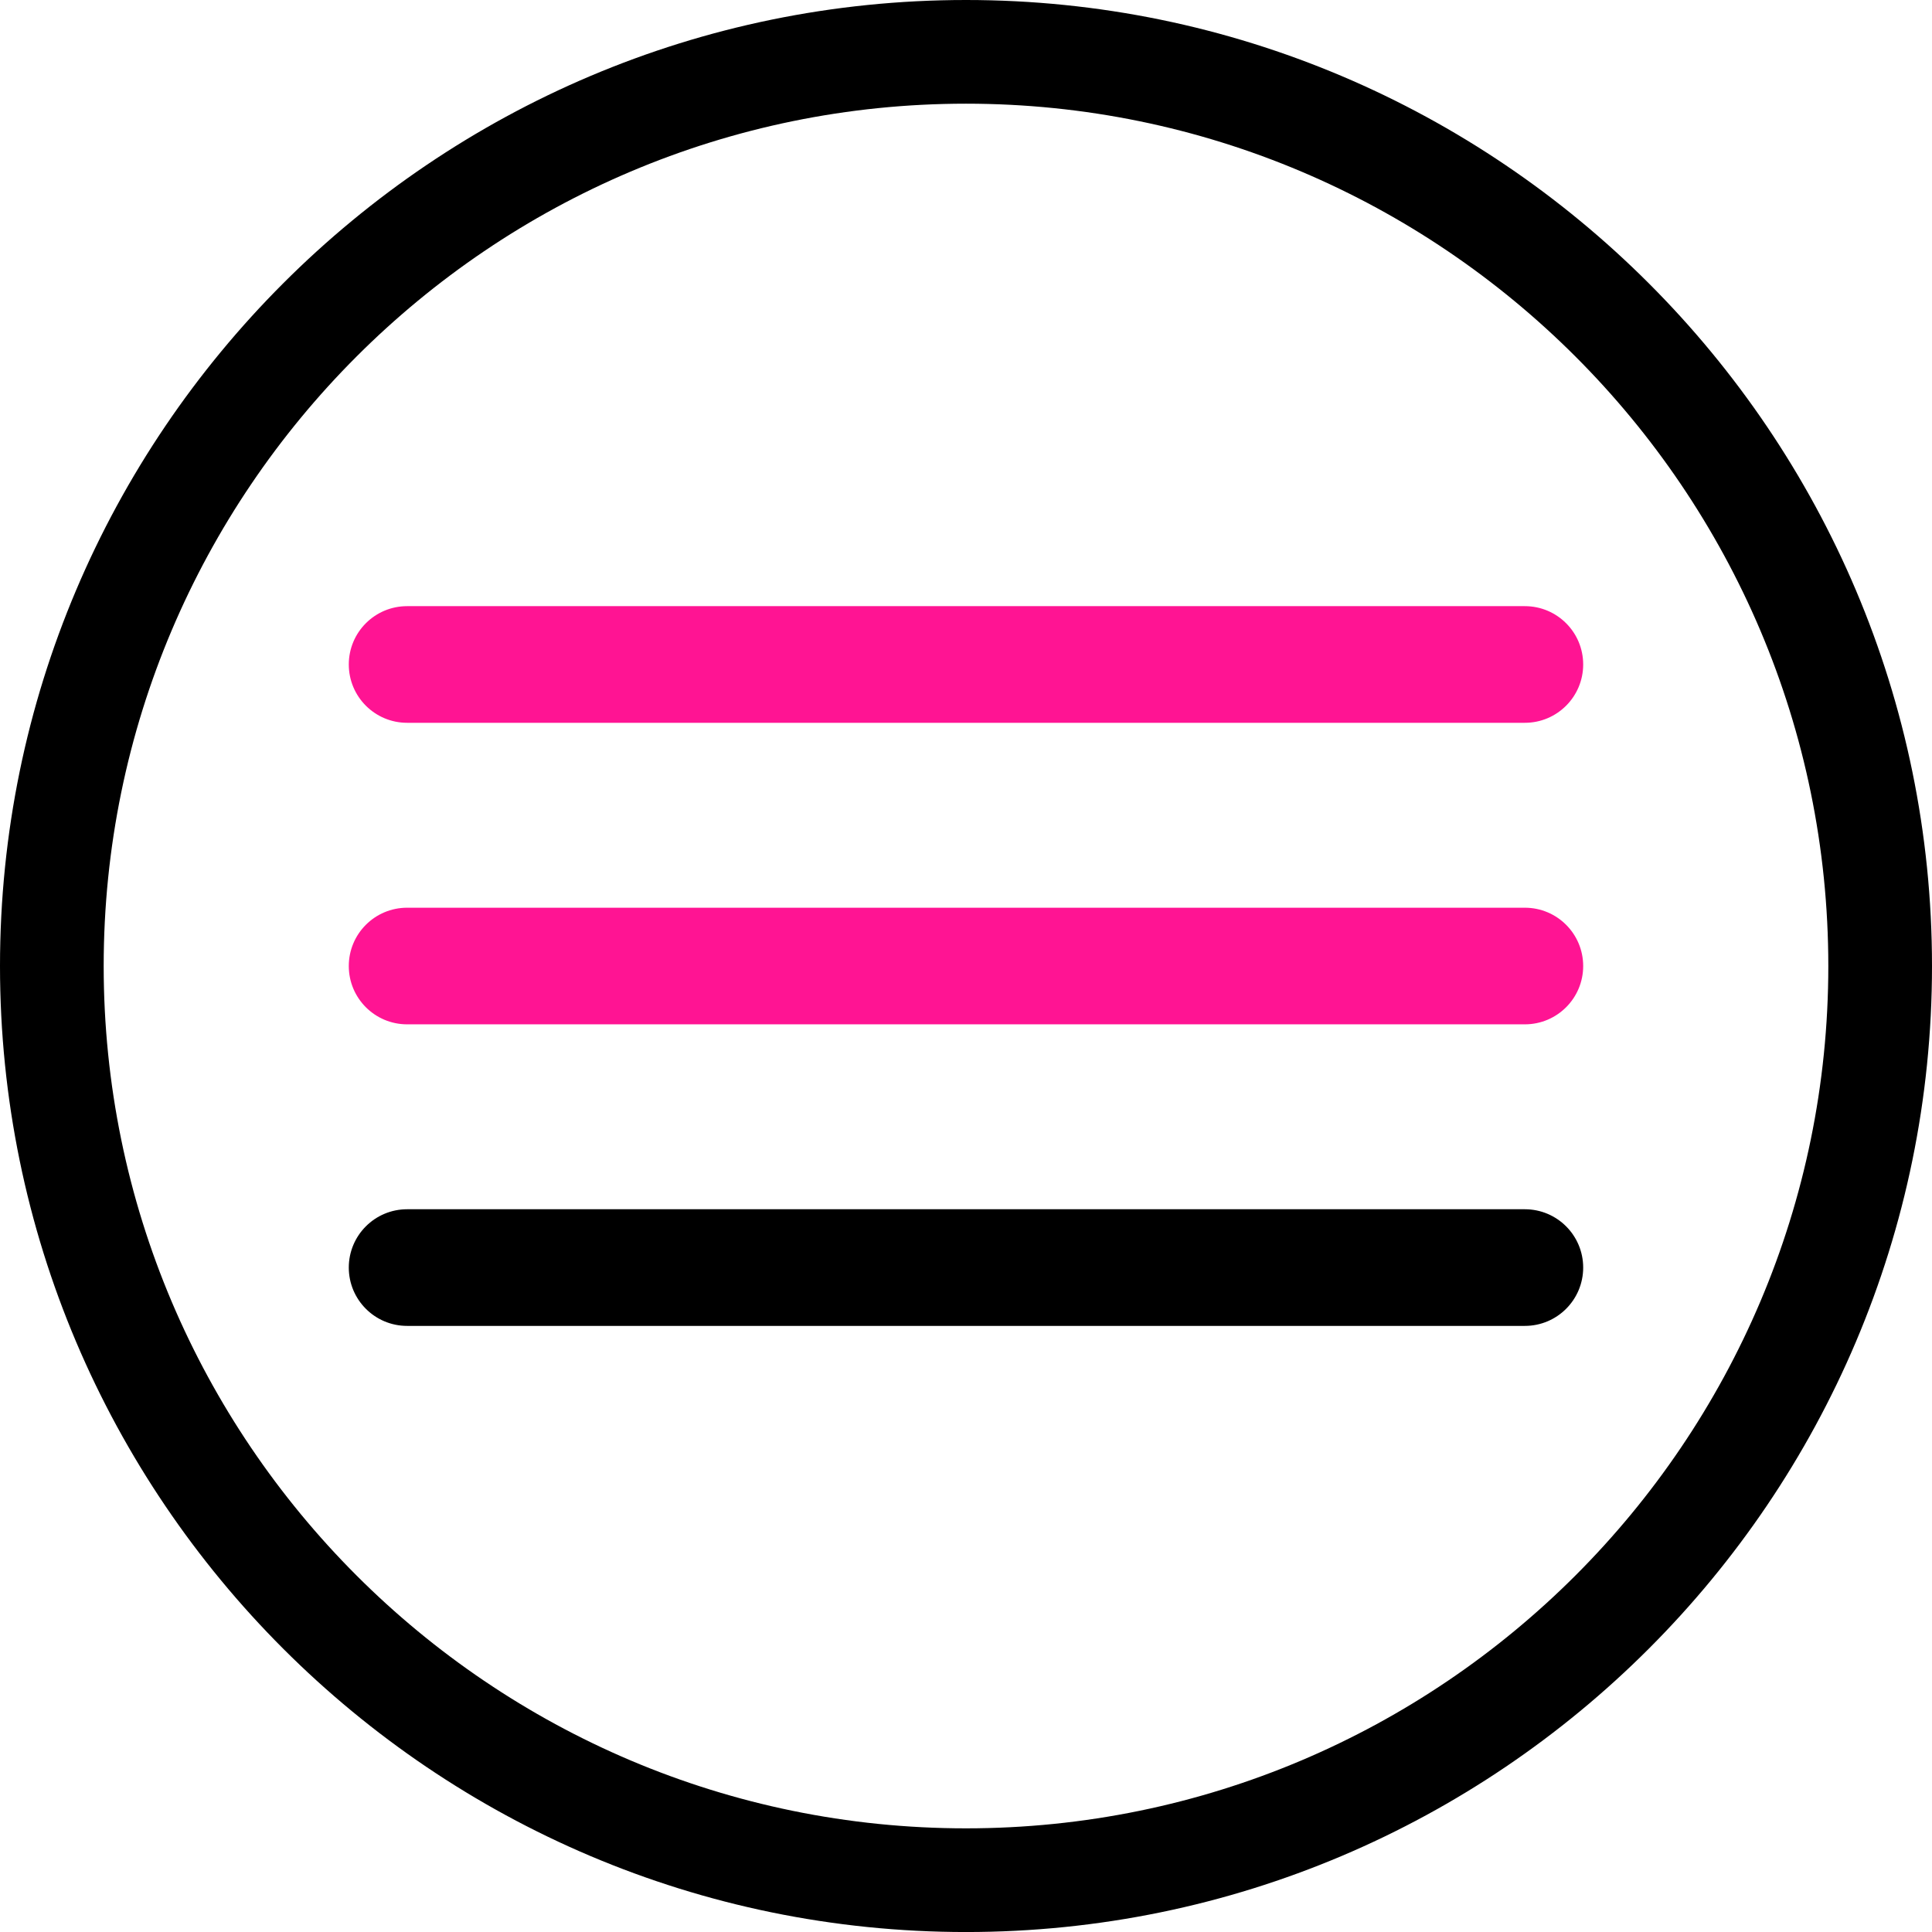 <?xml version="1.0" encoding="utf-8"?>
<!-- Generator: Adobe Illustrator 15.0.2, SVG Export Plug-In . SVG Version: 6.00 Build 0)  -->
<!DOCTYPE svg PUBLIC "-//W3C//DTD SVG 1.1//EN" "http://www.w3.org/Graphics/SVG/1.1/DTD/svg11.dtd">
<svg version="1.1" id="Ebene_1" xmlns="http://www.w3.org/2000/svg" xmlns:xlink="http://www.w3.org/1999/xlink" x="0px" y="0px"
	 width="74.535px" height="74.536px" viewBox="0 0 74.535 74.536" enable-background="new 0 0 74.535 74.536" xml:space="preserve">
<g>
	<path d="M37.268,74.536C16.718,74.536,0,57.817,0,37.269C0,16.718,16.718,0,37.268,0c20.549,0,37.267,16.718,37.267,37.269
		C74.535,57.817,57.817,74.536,37.268,74.536 M37.268,4C18.924,4,4,18.924,4,37.269c0,18.343,14.924,33.267,33.268,33.267
		c18.343,0,33.267-14.924,33.267-33.267C70.535,18.924,55.611,4,37.268,4"/>
	<path fill="#FF1493" d="M58.828,27.885H15.706c-1.243,0-2.25-1.008-2.25-2.25c0-1.243,1.007-2.25,2.25-2.25h43.122
		c1.243,0,2.25,1.007,2.25,2.25C61.078,26.876,60.071,27.885,58.828,27.885"/>
	<path d="M58.828,51.152H15.706c-1.243,0-2.25-1.008-2.25-2.25s1.007-2.25,2.25-2.25h43.122c1.243,0,2.25,1.008,2.25,2.25
		S60.071,51.152,58.828,51.152"/>
	<path fill="#FF1493" d="M58.828,39.518H15.706c-1.243,0-2.25-1.007-2.25-2.249c0-1.243,1.007-2.25,2.25-2.25h43.122
		c1.243,0,2.25,1.007,2.25,2.25C61.078,38.51,60.071,39.518,58.828,39.518"/>
</g>
</svg>
